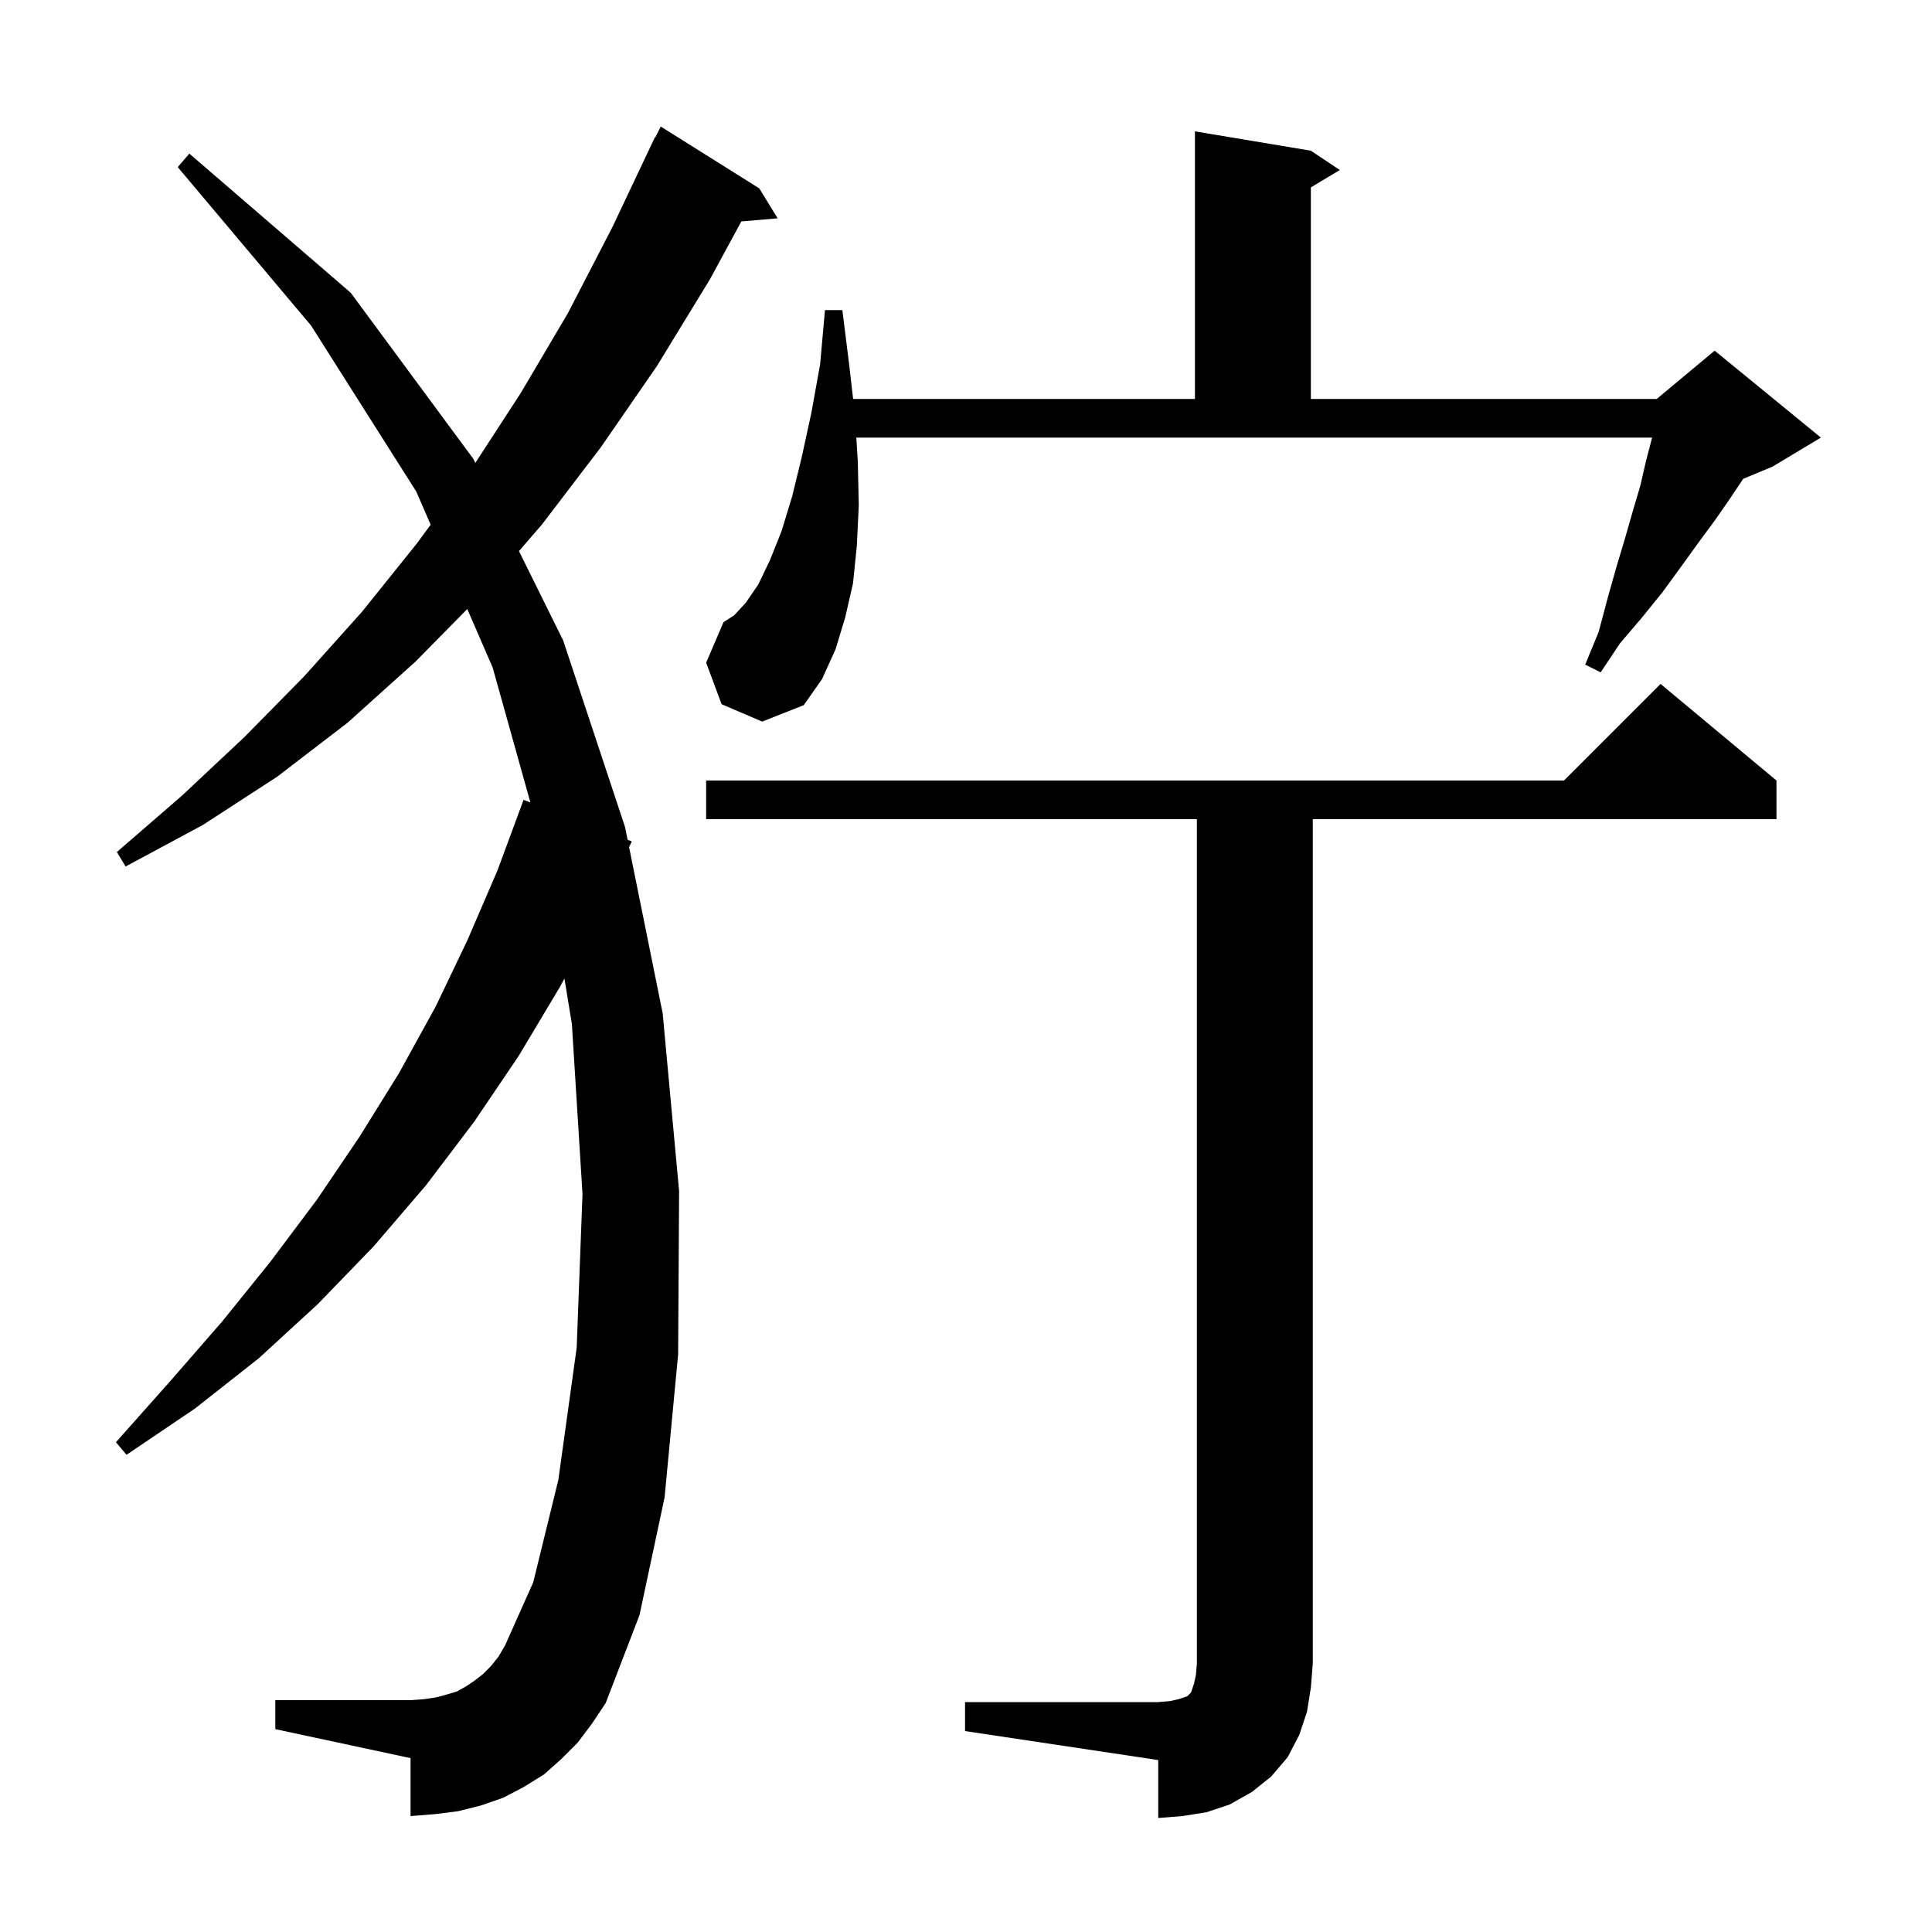 <svg xmlns="http://www.w3.org/2000/svg" xmlns:xlink="http://www.w3.org/1999/xlink" version="1.1" baseProfile="full" viewBox="0 0 200 200" width="200" height="200">
<g fill="black">
<path d="M 99.9 176.2 L 119.9 176.2 L 121.1 176.1 L 122.0 175.9 L 122.9 175.6 L 123.3 175.2 L 123.6 174.3 L 123.8 173.4 L 123.9 172.2 L 123.9 84.8 L 73.1 84.8 L 73.1 80.8 L 161.9 80.8 L 171.9 70.8 L 183.9 80.8 L 183.9 84.8 L 135.9 84.8 L 135.9 172.2 L 135.7 174.7 L 135.3 177.2 L 134.5 179.6 L 133.3 181.9 L 131.6 183.9 L 129.6 185.5 L 127.3 186.8 L 124.9 187.6 L 122.4 188.0 L 119.9 188.2 L 119.9 182.2 L 99.9 179.2 Z M 59.8 180.4 L 58.1 182.1 L 56.3 183.7 L 54.2 185.0 L 52.1 186.1 L 49.8 186.9 L 47.4 187.5 L 45.0 187.8 L 42.5 188.0 L 42.5 182.0 L 28.5 179.0 L 28.5 176.0 L 42.5 176.0 L 43.9 175.9 L 45.2 175.7 L 46.3 175.4 L 47.3 175.1 L 48.2 174.6 L 49.1 174.0 L 50.0 173.3 L 50.8 172.5 L 51.6 171.5 L 52.3 170.3 L 55.2 163.8 L 57.8 153.2 L 59.7 139.5 L 60.3 123.6 L 59.2 106.0 L 58.429 101.297 L 58.0 102.1 L 53.7 109.3 L 49.1 116.1 L 44.1 122.7 L 38.7 129.0 L 32.9 135.0 L 26.8 140.6 L 20.2 145.8 L 13.1 150.6 L 12.0 149.3 L 17.6 143.0 L 23.0 136.8 L 28.0 130.6 L 32.8 124.2 L 37.2 117.7 L 41.3 111.1 L 45.1 104.2 L 48.4 97.3 L 51.5 90.1 L 54.2 82.8 L 54.906 83.071 L 51.0 69.1 L 48.373 63.047 L 43.0 68.5 L 36.0 74.8 L 28.7 80.4 L 21.0 85.4 L 13.0 89.7 L 12.1 88.2 L 18.8 82.4 L 25.3 76.3 L 31.5 70.0 L 37.5 63.3 L 43.2 56.2 L 44.582 54.315 L 43.1 50.9 L 32.2 33.7 L 18.4 17.3 L 19.6 15.9 L 36.3 30.3 L 49.0 47.5 L 49.207 47.919 L 53.9 40.7 L 58.8 32.4 L 63.4 23.5 L 67.8 14.2 L 67.84 14.22 L 68.4 13.1 L 78.6 19.5 L 80.5 22.6 L 76.742 22.924 L 73.5 28.9 L 68.0 37.9 L 62.2 46.3 L 56.1 54.3 L 53.723 57.048 L 58.3 66.3 L 64.7 85.6 L 64.97 86.935 L 65.4 87.1 L 65.125 87.704 L 68.6 104.9 L 70.3 123.3 L 70.2 140.2 L 68.8 155.0 L 66.2 167.2 L 62.7 176.3 L 61.3 178.4 Z M 74.7 72.9 L 73.1 68.6 L 74.9 64.4 L 76.0 63.7 L 77.2 62.4 L 78.5 60.5 L 79.7 58.0 L 80.9 55.0 L 82.0 51.4 L 83.0 47.3 L 84.0 42.7 L 84.9 37.7 L 85.4 32.1 L 87.2 32.1 L 87.9 37.7 L 88.315 41.3 L 123.7 41.3 L 123.7 13.6 L 135.7 15.6 L 138.7 17.6 L 135.7 19.4 L 135.7 41.3 L 171.5 41.3 L 177.5 36.3 L 188.5 45.3 L 183.5 48.3 L 180.454 49.569 L 179.1 51.6 L 177.5 53.9 L 175.8 56.2 L 174.0 58.7 L 172.1 61.3 L 170.0 63.9 L 167.7 66.6 L 165.7 69.6 L 164.1 68.8 L 165.5 65.4 L 166.4 62.0 L 167.3 58.8 L 168.2 55.8 L 169.0 53.0 L 169.8 50.3 L 170.4 47.7 L 171.0 45.4 L 171.022 45.3 L 88.647 45.3 L 88.8 47.8 L 88.9 52.3 L 88.7 56.5 L 88.3 60.4 L 87.5 63.9 L 86.5 67.2 L 85.1 70.3 L 83.2 73.0 L 78.9 74.7 Z " />
</g>
</svg>
